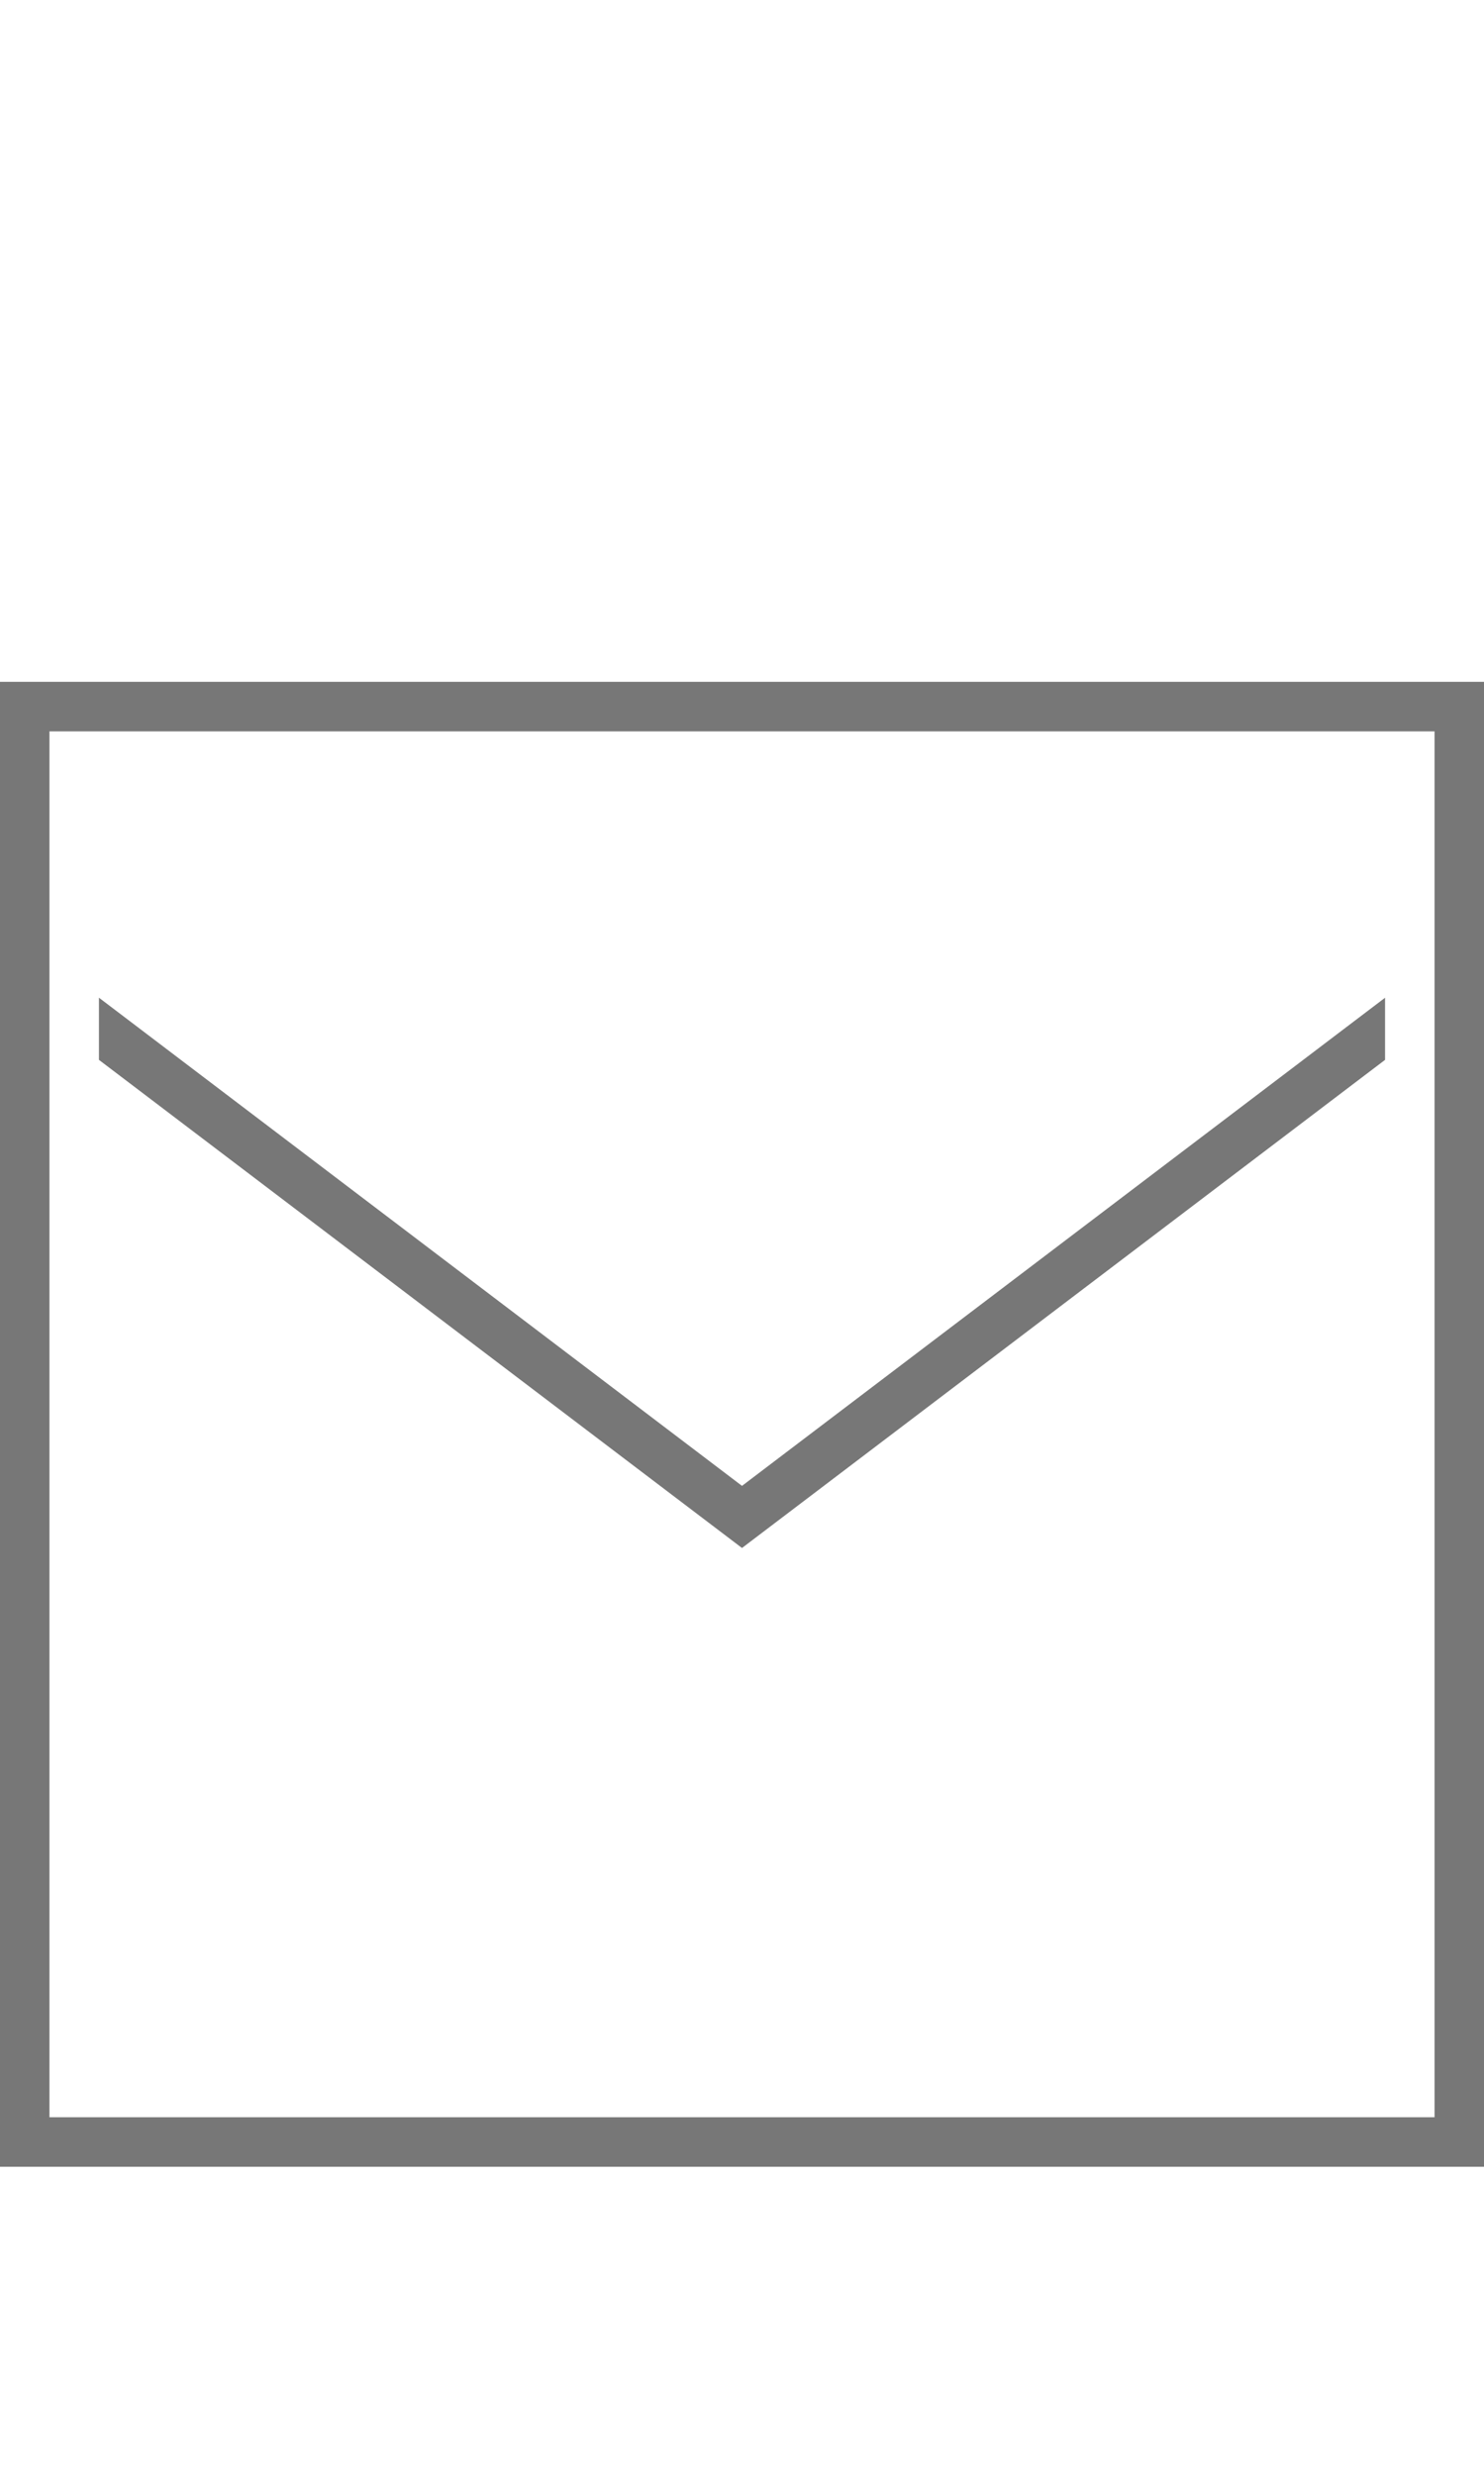 <?xml version="1.0" encoding="utf-8"?>
<!-- Generator: Adobe Illustrator 16.0.0, SVG Export Plug-In . SVG Version: 6.00 Build 0)  -->
<!DOCTYPE svg PUBLIC "-//W3C//DTD SVG 1.1//EN" "http://www.w3.org/Graphics/SVG/1.1/DTD/svg11.dtd">
<svg version="1.1" id="Layer_1" xmlns="http://www.w3.org/2000/svg" xmlns:xlink="http://www.w3.org/1999/xlink" x="0px" y="0px"
	 width="30px" height="50px" viewBox="0 0 30 50" enable-background="new 0 0 30 50" xml:space="preserve">
<g id="Layer_3">
	<g>
		<path fill="#777777" d="M29,14.776v28H1v-28H29 M30,13.776H0v30h30V13.776L30,13.776z"/>
	</g>
</g>
<polygon fill="#777777" points="2,20.157 2,21.413 15,31.275 28,21.413 28,20.158 15,30.02 "/>
</svg>
